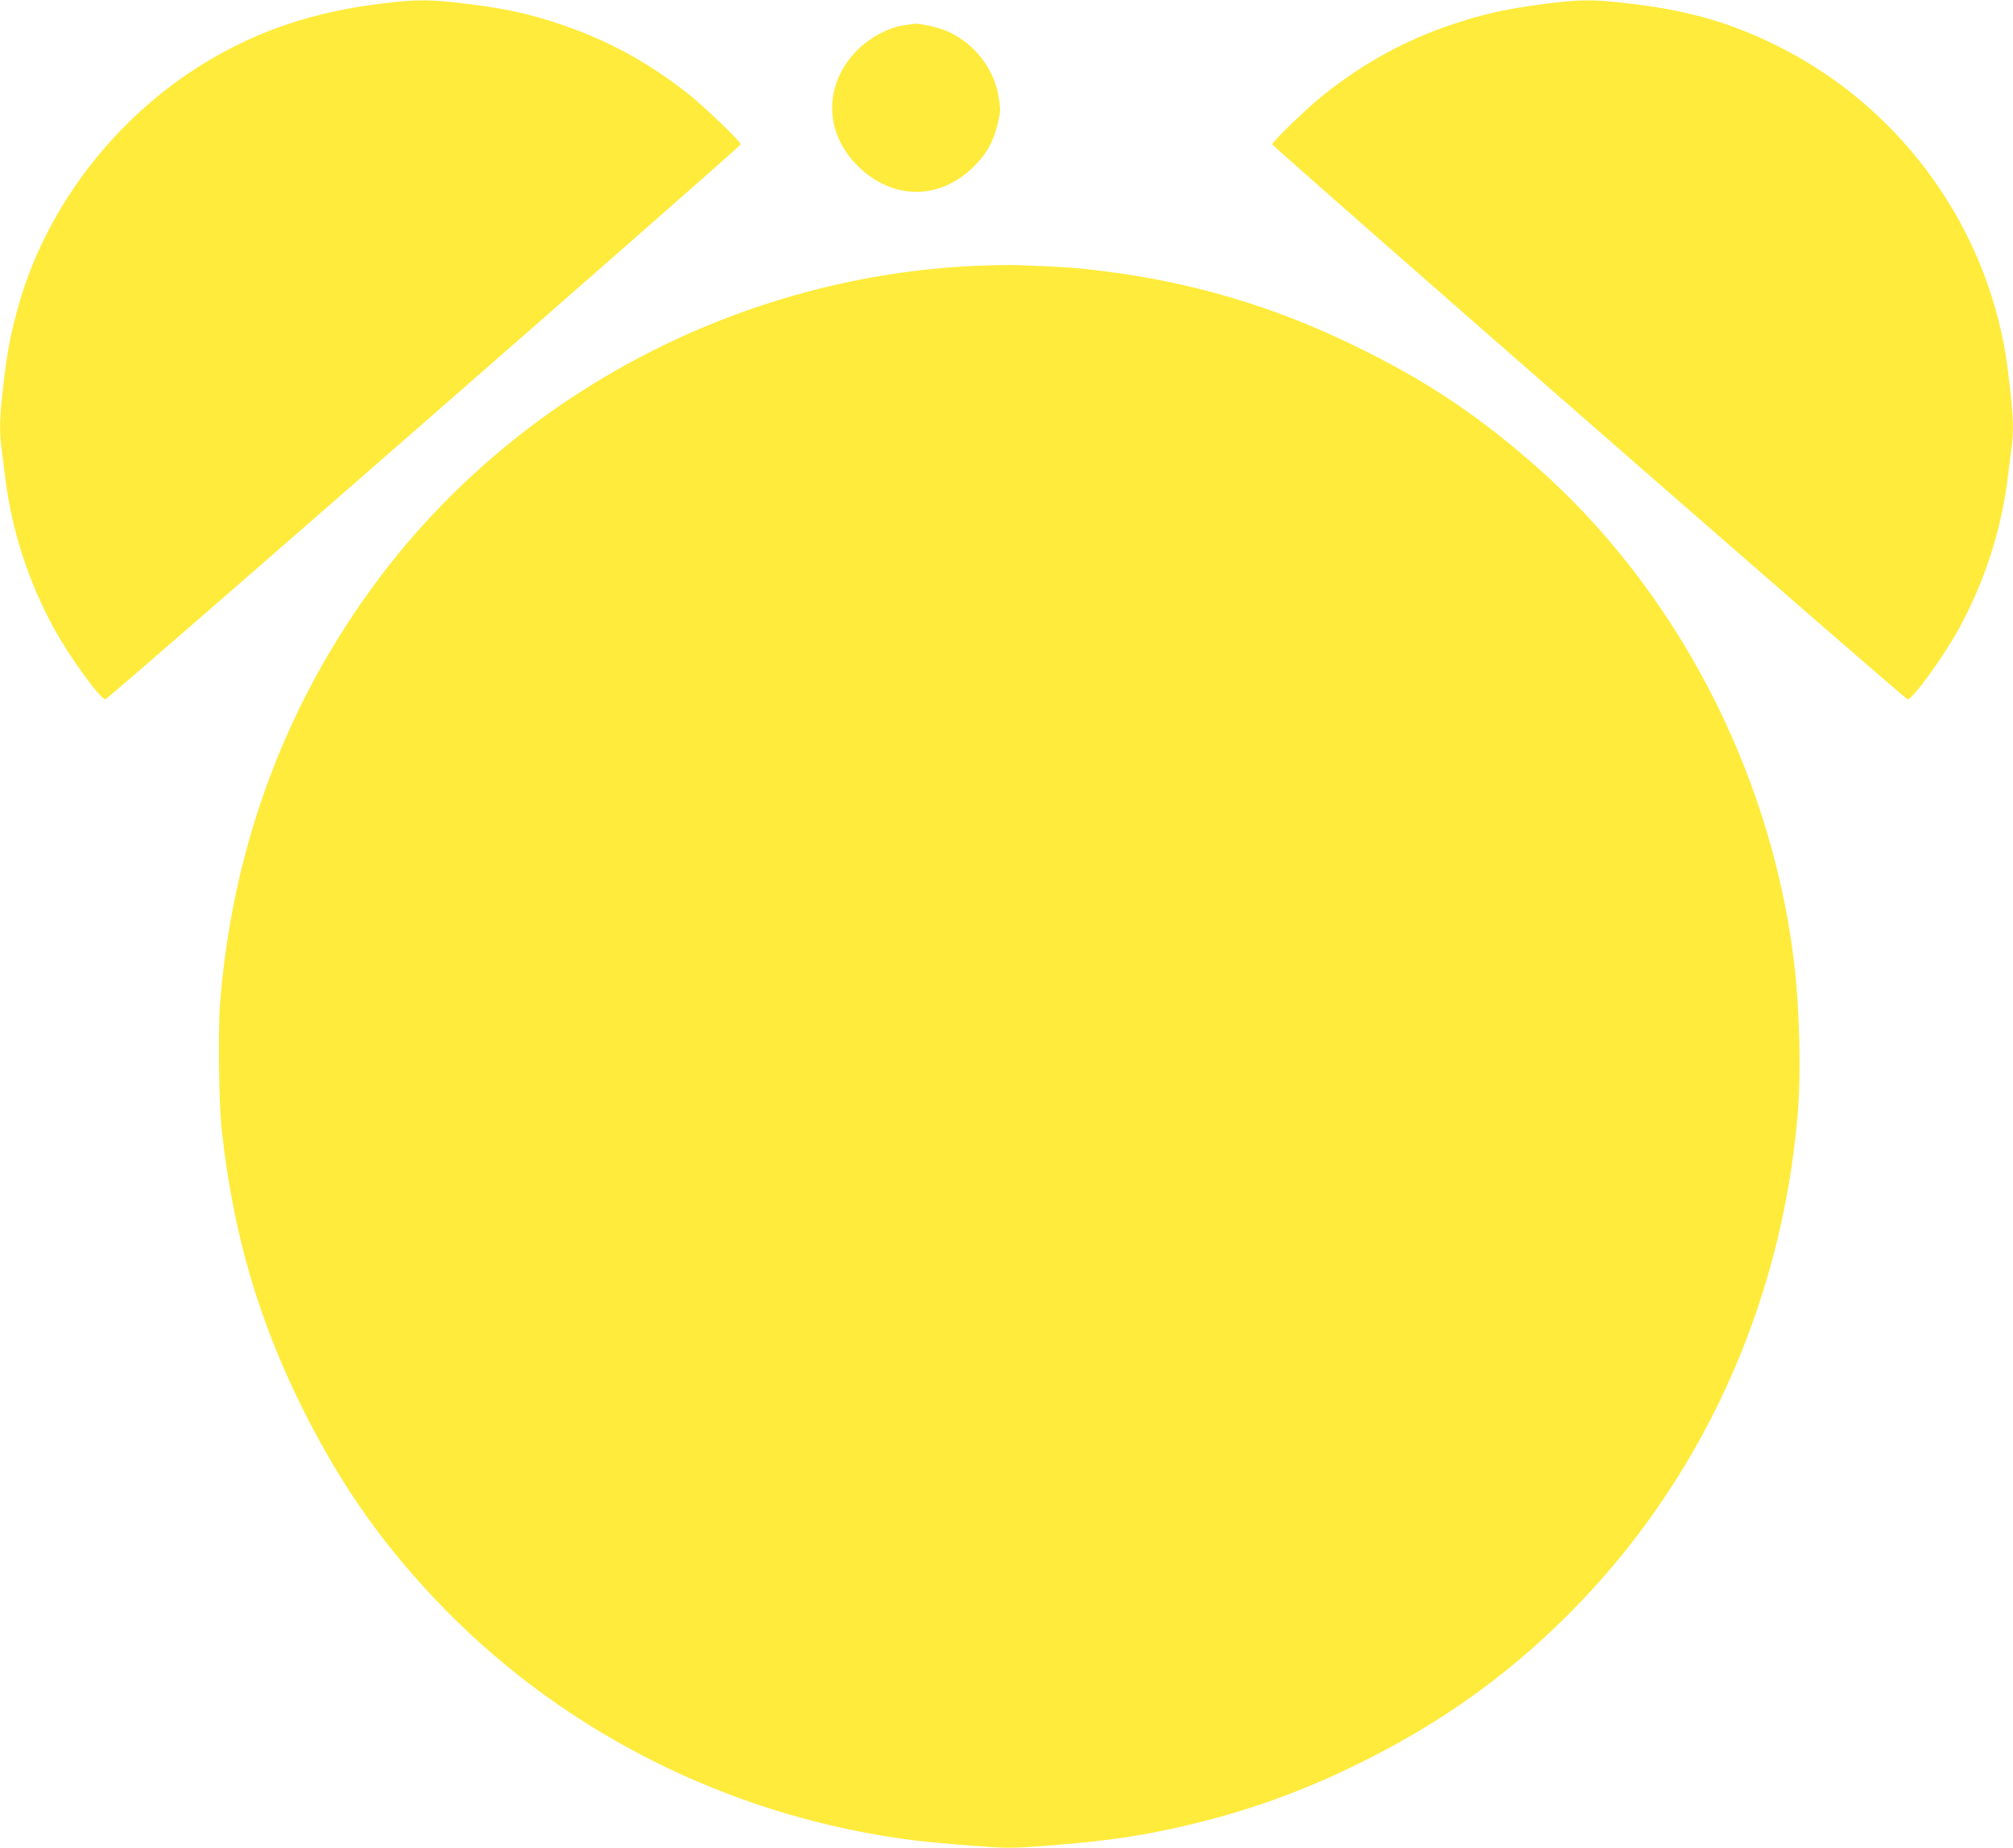 <?xml version="1.0" standalone="no"?>
<!DOCTYPE svg PUBLIC "-//W3C//DTD SVG 20010904//EN"
 "http://www.w3.org/TR/2001/REC-SVG-20010904/DTD/svg10.dtd">
<svg version="1.0" xmlns="http://www.w3.org/2000/svg"
 width="1280pt" height="1175pt" viewBox="0 0 1280 1175"
 preserveAspectRatio="xMidYMid meet">
<g transform="translate(0,1175) scale(0.1,-0.1)"
fill="#ffeb3b" stroke="none">
<path d="M2440 11729 c-437 -52 -789 -168 -1130 -374 -570 -344 -1011 -913
-1189 -1538 -55 -193 -74 -294 -101 -525 -22 -193 -25 -286 -10 -394 5 -40 17
-129 25 -198 41 -324 146 -647 305 -940 102 -187 302 -463 331 -456 21 4 4039
3515 4039 3528 0 18 -226 235 -330 318 -257 204 -526 350 -830 450 -192 64
-336 95 -576 125 -230 29 -320 30 -534 4z"/>
<path d="M9813 11724 c-226 -29 -376 -62 -563 -124 -304 -100 -573 -246 -830
-450 -104 -83 -330 -300 -330 -318 0 -13 4018 -3524 4039 -3528 29 -7 229 269
331 456 159 293 264 616 305 940 8 69 20 158 25 198 15 108 12 201 -10 394
-21 177 -29 231 -56 353 -180 801 -724 1482 -1467 1835 -288 137 -548 208
-910 249 -221 26 -304 25 -534 -5z"/>
<path d="M5745 11589 c-95 -14 -216 -79 -295 -159 -213 -216 -211 -522 4 -735
220 -218 519 -220 737 -5 82 81 124 155 151 266 20 78 21 94 10 167 -27 185
-151 348 -325 427 -56 25 -175 52 -212 49 -5 -1 -37 -5 -70 -10z"/>
<path d="M6210 10060 c-1494 -65 -2906 -802 -3795 -1981 -594 -789 -937 -1705
-1016 -2713 -13 -169 -7 -642 11 -801 72 -656 232 -1205 516 -1775 251 -501
523 -884 904 -1274 792 -808 1857 -1330 3000 -1470 69 -8 229 -23 356 -32 219
-17 242 -17 465 0 399 30 631 65 947 142 349 85 676 203 1000 360 538 260 971
566 1372 966 840 839 1355 1958 1460 3173 24 274 13 707 -26 1008 -154 1207
-760 2357 -1654 3137 -368 321 -696 538 -1142 754 -508 247 -1022 400 -1583
471 -172 22 -257 28 -550 39 -49 2 -169 0 -265 -4z"/>
</g>
</svg>
